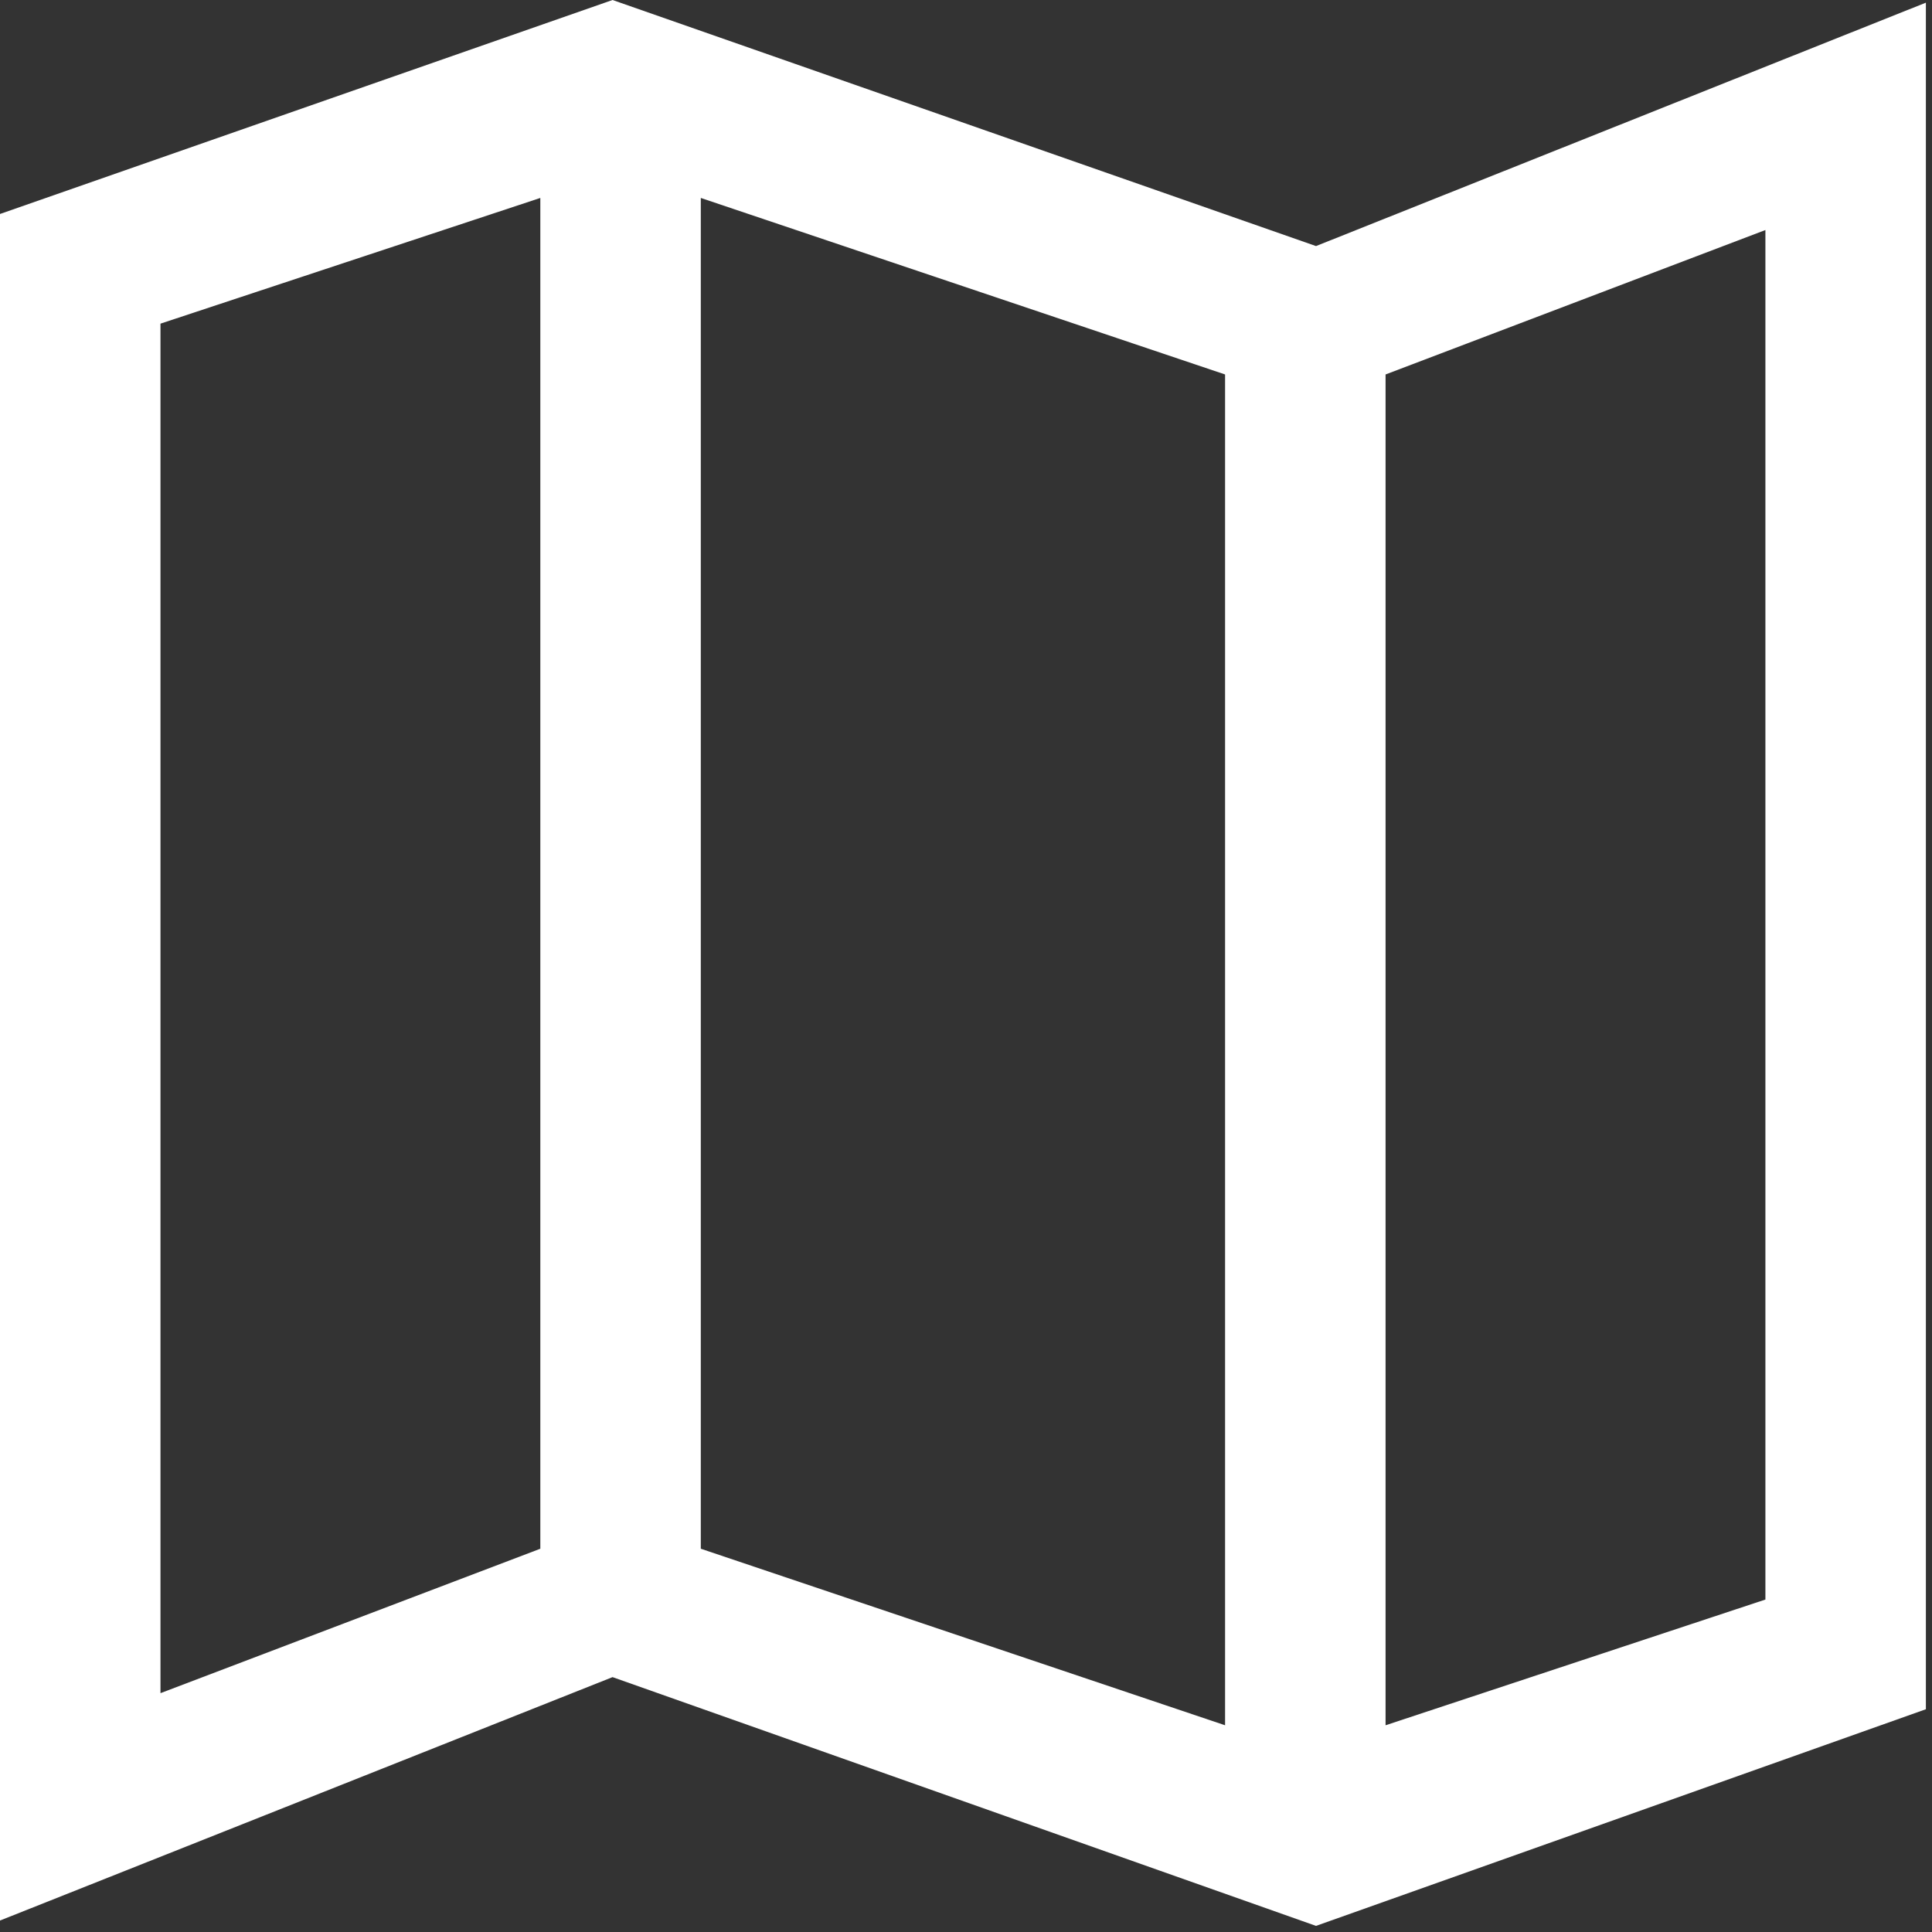 <svg width="79" height="79" viewBox="0 0 79 79" fill="none" xmlns="http://www.w3.org/2000/svg">
<rect x="0" y="0" width="79" height="79" fill="#333333" stroke="none"/>
<path d="M53.812 78.75L25.047 68.578L0 78.531V8.75L25.047 0L53.812 10.062L78.75 0.109V69.891L53.812 78.75ZM50.094 70.547V15.312L28.656 8.094V63.328L50.094 70.547ZM56.656 70.547L72.188 65.406V9.406L56.656 15.312V70.547ZM6.562 69.234L22.094 63.328V8.094L6.562 13.234V69.234Z" fill="white"/>
</svg>
